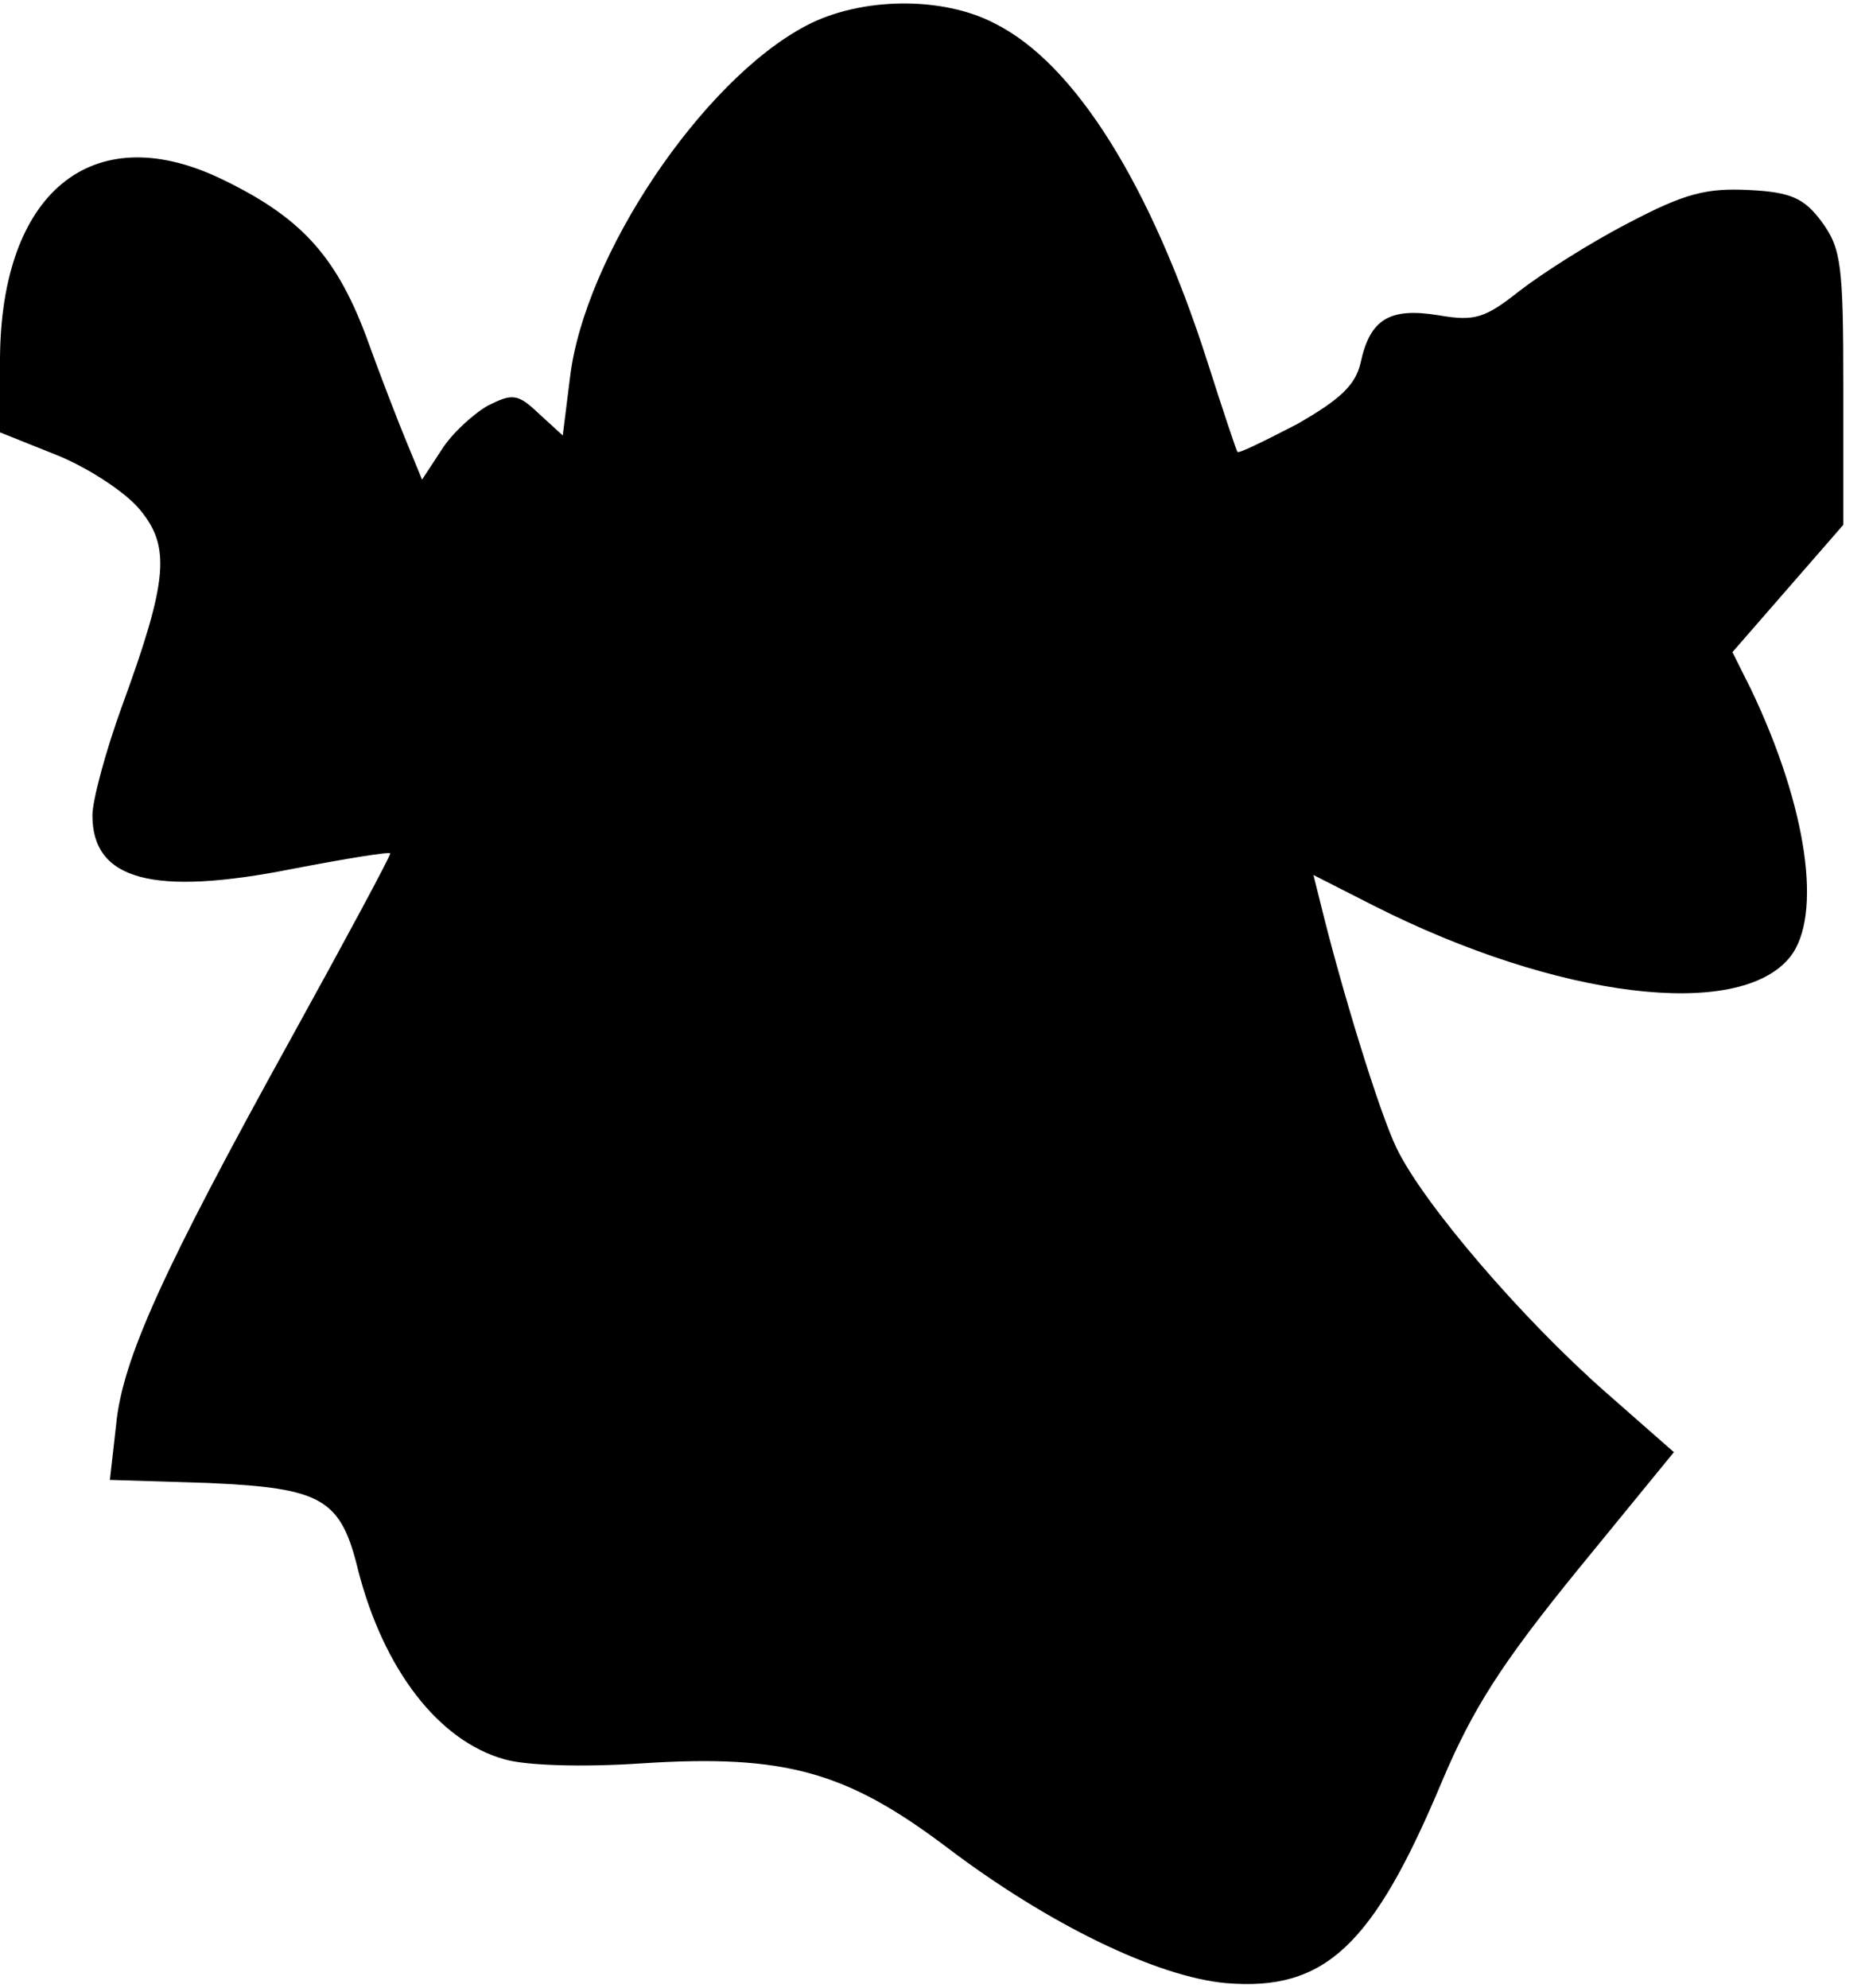<?xml version="1.0" encoding="UTF-8" standalone="yes"?>
<svg version="1.0" xmlns="http://www.w3.org/2000/svg" width="47.937mm" height="50.993mm" viewBox="0 0 182 193" preserveAspectRatio="xMidYMid meet">
  <g transform="translate(0,193) scale(0.1,-0.1)" fill="#000000" stroke="none">
    <path d="M785 1908 c-101 -53 -216 -224 -230 -343 l-7 -56 -23 21 c-21 20 -26
20 -50 8 -14 -8 -35 -27 -45 -43 l-19 -29 -14 34 c-8 19 -27 68 -41 107 -30
79 -65 116 -143 153 -124 58 -212 -15 -213 -176 l0 -72 55 -22 c30 -12 67 -36
81 -53 30 -36 28 -68 -17 -191 -16 -44 -29 -92 -29 -107 0 -63 59 -79 195 -52
52 10 95 17 95 15 0 -3 -43 -83 -96 -179 -126 -228 -165 -314 -171 -378 l-6
-53 96 -3 c111 -5 129 -15 146 -86 25 -96 78 -165 142 -183 20 -6 75 -8 134
-4 139 9 199 -8 296 -81 100 -76 206 -127 273 -133 96 -8 143 36 210 196 30
71 58 115 132 206 l94 115 -66 58 c-82 72 -178 184 -204 238 -17 35 -54 156
-74 238 l-7 28 59 -30 c178 -90 355 -112 405 -50 32 40 17 146 -38 261 l-18
36 54 62 54 62 0 133 c0 120 -2 136 -21 162 -17 23 -30 29 -71 31 -41 2 -62
-3 -117 -32 -37 -19 -84 -49 -106 -66 -34 -27 -44 -30 -79 -24 -48 8 -67 -4
-76 -46 -5 -22 -20 -36 -62 -60 -31 -16 -57 -29 -58 -27 -1 1 -14 40 -29 87
-55 172 -129 291 -207 330 -51 27 -131 26 -184 -2z"/>
  </g>
</svg>